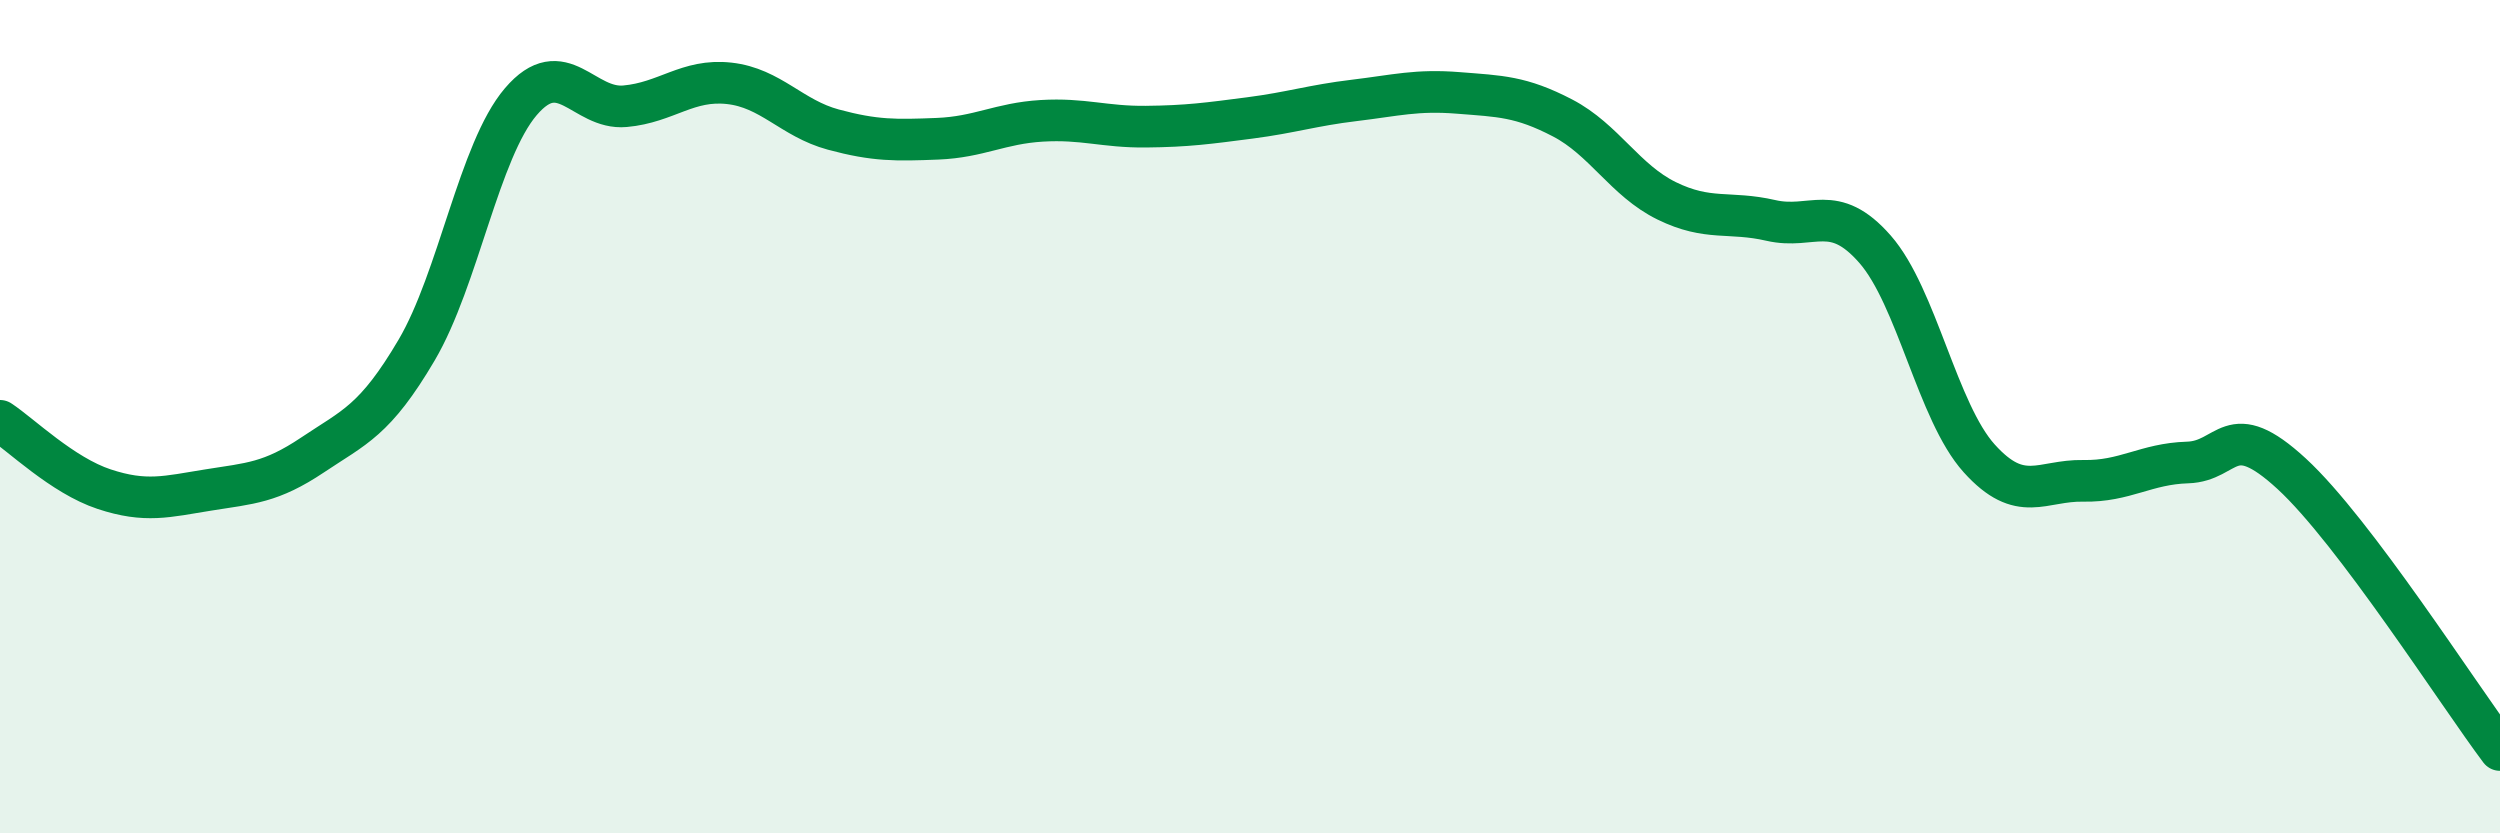 
    <svg width="60" height="20" viewBox="0 0 60 20" xmlns="http://www.w3.org/2000/svg">
      <path
        d="M 0,10.1 C 0.5,10.43 1.5,11.41 2.5,11.74 C 3.5,12.07 4,11.92 5,11.76 C 6,11.6 6.5,11.59 7.5,10.92 C 8.5,10.25 9,10.1 10,8.4 C 11,6.7 11.5,3.61 12.5,2.44 C 13.5,1.27 14,2.64 15,2.55 C 16,2.46 16.5,1.89 17.5,2 C 18.5,2.11 19,2.84 20,3.11 C 21,3.38 21.5,3.37 22.5,3.33 C 23.5,3.29 24,2.96 25,2.9 C 26,2.84 26.5,3.05 27.5,3.04 C 28.5,3.03 29,2.96 30,2.83 C 31,2.7 31.5,2.53 32.5,2.41 C 33.5,2.29 34,2.15 35,2.23 C 36,2.31 36.5,2.31 37.5,2.83 C 38.5,3.35 39,4.33 40,4.82 C 41,5.31 41.5,5.06 42.5,5.29 C 43.5,5.52 44,4.84 45,5.98 C 46,7.12 46.5,9.89 47.5,11 C 48.5,12.11 49,11.52 50,11.54 C 51,11.56 51.5,11.13 52.5,11.1 C 53.5,11.07 53.5,9.99 55,11.37 C 56.5,12.75 59,16.67 60,18L60 20L0 20Z"
        fill="#008740"
        opacity="0.1"
        stroke-linecap="round"
        stroke-linejoin="round"
      />
      <path
        d="M 0,10.1 C 0.5,10.43 1.5,11.41 2.5,11.74 C 3.5,12.07 4,11.92 5,11.76 C 6,11.6 6.5,11.59 7.5,10.92 C 8.5,10.25 9,10.1 10,8.4 C 11,6.7 11.5,3.61 12.5,2.44 C 13.5,1.27 14,2.64 15,2.55 C 16,2.46 16.5,1.89 17.5,2 C 18.5,2.11 19,2.84 20,3.11 C 21,3.38 21.5,3.37 22.5,3.33 C 23.5,3.29 24,2.96 25,2.9 C 26,2.84 26.5,3.05 27.5,3.04 C 28.5,3.03 29,2.96 30,2.83 C 31,2.7 31.5,2.53 32.5,2.41 C 33.5,2.29 34,2.15 35,2.23 C 36,2.31 36.5,2.31 37.5,2.83 C 38.5,3.35 39,4.33 40,4.82 C 41,5.31 41.5,5.06 42.5,5.29 C 43.5,5.52 44,4.84 45,5.98 C 46,7.12 46.5,9.89 47.5,11 C 48.5,12.11 49,11.52 50,11.54 C 51,11.56 51.5,11.13 52.5,11.1 C 53.5,11.07 53.5,9.99 55,11.37 C 56.5,12.75 59,16.67 60,18"
        stroke="#008740"
        stroke-width="1"
        fill="none"
        stroke-linecap="round"
        stroke-linejoin="round"
      />
    </svg>
  